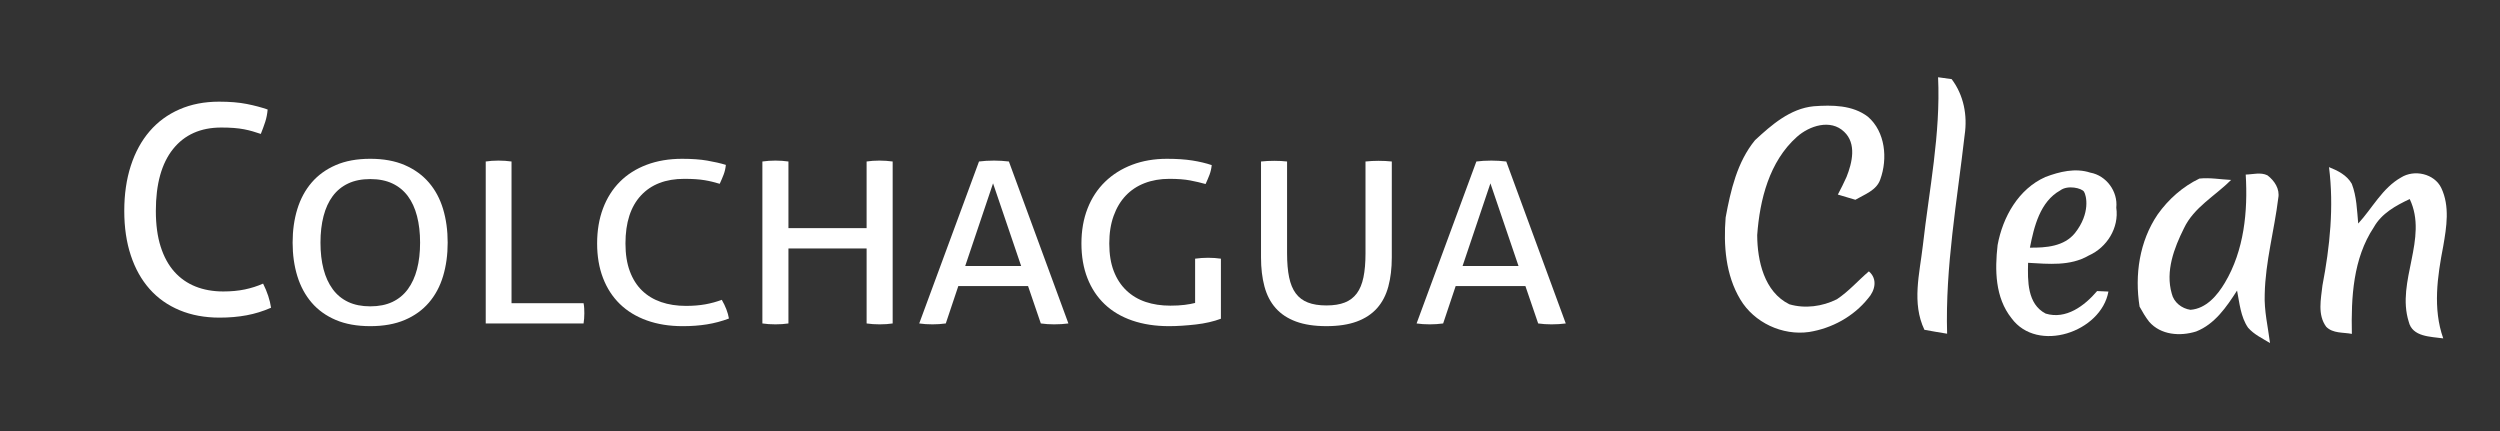 <?xml version="1.0" encoding="utf-8"?>
<!-- Generator: Adobe Illustrator 16.0.0, SVG Export Plug-In . SVG Version: 6.00 Build 0)  -->
<!DOCTYPE svg PUBLIC "-//W3C//DTD SVG 1.1//EN" "http://www.w3.org/Graphics/SVG/1.1/DTD/svg11.dtd">
<svg version="1.1" id="Layer_1" xmlns="http://www.w3.org/2000/svg" xmlns:xlink="http://www.w3.org/1999/xlink" x="0px" y="0px"
	 width="550.48px" height="95px" viewBox="0 0 550.48 95" enable-background="new 0 0 550.48 95" xml:space="preserve">
<rect x="0" y="0" width="550.48" height="95" fill="#333333" stroke="none"/>
<g>
	<g>
		<path fill="#FFFFFF" d="M426.75,17.01c0.99,0.14,1.99,0.28,2.99,0.41c2.66,3.54,3.51,7.97,2.859,12.32
			c-1.66,14.54-4.289,29.04-3.859,43.74c-1.67-0.271-3.34-0.551-5-0.86c-2.811-5.91-1.061-12.34-0.352-18.49
			C424.779,41.79,427.33,29.49,426.75,17.01z"/>
		<path fill="#FFFFFF" d="M386.439,30.87c3.65-3.38,7.74-6.96,12.91-7.471c4.061-0.3,8.58-0.289,11.961,2.311
			c3.84,3.32,4.369,9.229,2.719,13.78c-0.811,2.44-3.469,3.31-5.488,4.5c-1.291-0.4-2.57-0.78-3.861-1.15
			c0.67-1.279,1.34-2.57,1.92-3.9c1.24-3.109,2.24-7.31-0.529-9.92c-2.988-2.88-7.658-1.33-10.398,1.11
			c-6.08,5.41-8.189,13.83-8.75,21.64c0.029,5.65,1.529,12.49,7.08,15.23c3.449,1.01,7.27,0.49,10.469-1.109
			c2.611-1.729,4.67-4.121,7.041-6.141c1.979,1.682,1.359,4.26-0.189,5.97c-3.189,3.98-7.959,6.58-12.971,7.38
			c-5.881,0.84-12.109-2.06-15.15-7.168c-3.238-5.392-3.719-11.912-3.229-18.042C381.07,41.931,382.509,35.67,386.439,30.87z"/>
		<g>
			<path fill="#FFFFFF" d="M450.39,38.97c3.1-1.18,6.6-2.03,9.869-0.96c3.541,0.63,6.121,4.16,5.73,7.73
				c0.641,4.43-2.061,8.75-6.07,10.529c-4.08,2.369-8.859,1.851-13.35,1.601c-0.102,3.94-0.201,9.08,3.869,11.18
				c4.49,1.37,8.58-1.729,11.33-4.96c0.619,0.03,1.859,0.08,2.49,0.11c-1.609,8.938-15.631,13.649-21.34,5.868
				c-3.621-4.549-3.689-10.618-3.061-16.118C440.99,47.79,444.449,41.6,450.39,38.97z M453.66,41.92
				c-4.461,2.48-5.779,7.98-6.689,12.61c3.52,0.038,7.529-0.25,9.92-3.212c3.443-4.359,2.525-8.276,1.99-9.108
				C458.375,41.417,455.291,40.689,453.66,41.92z"/>
		</g>
		<path fill="#FFFFFF" d="M512.83,36.8c1.949,0.78,3.949,1.77,5.02,3.681c1.07,2.789,1.141,5.81,1.41,8.739
			c3.121-3.38,5.301-7.81,9.432-10.14c2.898-1.82,7.328-0.87,8.859,2.31c1.91,4.021,1.16,8.601,0.432,12.811
			c-1.291,6.68-2.33,13.72,0,20.31c-2.742-0.399-6.803-0.29-7.602-3.68c-2.791-8.91,4.359-18.3,0.219-27
			c-3.049,1.43-6.188,3.15-7.898,6.2c-4.59,6.908-5.012,15.46-4.84,23.488c-1.9-0.369-4.182-0.068-5.65-1.568
			c-1.949-2.631-1.16-6.08-0.83-9.08C513.029,54.29,513.929,45.52,512.83,36.8z"/>
		<path fill="#FFFFFF" d="M494.49,38.439c1.57-0.029,3.279-0.569,4.77,0.16c1.551,1.16,2.791,3.03,2.393,5.04
			c-0.861,7.061-2.832,13.98-2.98,21.12c-0.15,3.63,0.709,7.19,1.17,10.78c-1.68-1.03-3.529-1.88-4.84-3.391
			c-1.641-2.391-1.871-5.399-2.42-8.17c-2.301,3.58-4.891,7.399-9.012,9.011c-3.52,1.1-7.789,0.8-10.35-2.15
			c-0.811-1.04-1.471-2.17-2.102-3.319c-1.109-6.989-0.039-14.391,3.992-20.319c2.35-3.311,5.508-6.12,9.18-7.881
			c2.328-0.25,4.648,0.19,6.988,0.301c-3.5,3.51-8.199,6.01-10.391,10.649c-2.18,4.369-4.1,9.449-2.689,14.359
			c0.451,1.95,2.189,3.301,4.121,3.59c3.471-0.26,5.92-3.17,7.58-5.96C494.14,55.141,494.98,46.561,494.49,38.439z"/>
		<g>
			<path fill="#FFFFFF" d="M94.44,40.197c-1.406-1.637-3.178-2.917-5.315-3.844c-2.138-0.926-4.669-1.389-7.594-1.389
				c-2.925,0-5.456,0.463-7.593,1.389c-2.138,0.927-3.909,2.207-5.316,3.844c-1.406,1.638-2.456,3.58-3.15,5.828
				c-0.694,2.249-1.04,4.711-1.04,7.39s0.346,5.144,1.04,7.392c0.694,2.248,1.744,4.19,3.15,5.827
				c1.407,1.638,3.178,2.91,5.316,3.819c2.137,0.908,4.668,1.363,7.593,1.363c2.925,0,5.456-0.455,7.594-1.363
				c2.138-0.909,3.909-2.184,5.315-3.819c1.406-1.636,2.446-3.579,3.122-5.827c0.675-2.248,1.012-4.713,1.012-7.392
				s-0.337-5.142-1.012-7.39C96.886,43.777,95.846,41.835,94.44,40.197z M91.825,59.27c-0.45,1.72-1.125,3.19-2.025,4.414
				c-0.9,1.224-2.034,2.156-3.403,2.803c-1.369,0.645-2.991,0.967-4.865,0.967c-1.875,0-3.497-0.322-4.865-0.967
				c-1.37-0.646-2.503-1.579-3.403-2.803c-0.9-1.224-1.575-2.694-2.025-4.414c-0.45-1.721-0.675-3.672-0.675-5.854
				c0-2.147,0.225-4.092,0.675-5.827c0.45-1.736,1.125-3.207,2.025-4.415c0.9-1.206,2.033-2.133,3.403-2.776
				c1.368-0.646,2.99-0.968,4.865-0.968s3.496,0.322,4.865,0.968c1.369,0.644,2.503,1.57,3.403,2.776
				c0.9,1.208,1.575,2.679,2.025,4.415c0.449,1.735,0.675,3.68,0.675,5.827C92.5,55.598,92.274,57.549,91.825,59.27z"/>
			<path fill="#FFFFFF" d="M128.497,66.758h-15.862V35.561c-0.45-0.066-0.919-0.116-1.406-0.149c-0.488-0.033-0.976-0.05-1.462-0.05
				c-0.525,0-1.022,0.017-1.491,0.05c-0.469,0.033-0.91,0.083-1.322,0.149v35.662h21.543c0.113-0.695,0.169-1.438,0.169-2.232
				c0-0.329-0.01-0.694-0.028-1.092C128.619,67.502,128.572,67.122,128.497,66.758z"/>
			<path fill="#FFFFFF" d="M155.328,67.006c-1.275,0.23-2.7,0.348-4.275,0.348c-2.025,0-3.853-0.28-5.484-0.844
				c-1.631-0.562-3.028-1.404-4.19-2.529c-1.163-1.123-2.062-2.545-2.7-4.266c-0.638-1.72-0.957-3.752-0.957-6.101
				c0-4.597,1.134-8.117,3.403-10.565c2.268-2.446,5.446-3.67,9.534-3.67c0.937,0,1.772,0.024,2.503,0.074
				c0.731,0.05,1.396,0.124,1.997,0.224c0.6,0.1,1.162,0.216,1.688,0.347c0.525,0.133,1.069,0.282,1.631,0.446
				c0.337-0.727,0.627-1.413,0.872-2.058c0.244-0.645,0.403-1.348,0.478-2.107c-1.2-0.364-2.569-0.678-4.106-0.943
				c-1.538-0.264-3.375-0.396-5.512-0.396c-2.888,0-5.494,0.438-7.818,1.314c-2.326,0.877-4.294,2.125-5.906,3.744
				c-1.613,1.621-2.85,3.58-3.712,5.878c-0.863,2.299-1.293,4.87-1.293,7.713c0,2.811,0.431,5.341,1.293,7.588
				c0.862,2.25,2.1,4.158,3.712,5.729c1.612,1.57,3.59,2.777,5.934,3.62c2.343,0.845,4.978,1.265,7.903,1.265
				c1.913,0,3.693-0.131,5.344-0.396c1.649-0.264,3.262-0.694,4.837-1.289c-0.225-1.321-0.75-2.694-1.575-4.116
				C157.802,66.443,156.602,66.775,155.328,67.006z"/>
			<path fill="#FFFFFF" d="M193.632,35.361c-0.488,0-0.976,0.017-1.462,0.05c-0.488,0.033-0.938,0.083-1.35,0.149v14.681h-17.212
				v-14.68c-0.45-0.066-0.919-0.116-1.406-0.149c-0.488-0.033-0.976-0.05-1.462-0.05c-0.488,0-0.976,0.017-1.462,0.05
				c-0.488,0.033-0.956,0.083-1.406,0.149v35.662c0.412,0.064,0.872,0.114,1.378,0.147c0.506,0.032,1.002,0.05,1.49,0.05
				c0.525,0,1.021-0.018,1.491-0.05c0.468-0.033,0.928-0.083,1.378-0.147V54.705h17.212v16.518c0.413,0.064,0.872,0.114,1.378,0.147
				c0.506,0.032,1.002,0.05,1.49,0.05c0.525,0,1.031-0.018,1.519-0.05c0.487-0.033,0.937-0.083,1.35-0.147V35.561
				c-0.45-0.066-0.928-0.116-1.434-0.149C194.618,35.379,194.119,35.361,193.632,35.361z"/>
			<path fill="#FFFFFF" d="M220.518,35.411c-0.562-0.033-1.106-0.05-1.631-0.05c-0.601,0-1.181,0.017-1.744,0.05
				c-0.563,0.033-1.088,0.083-1.575,0.149l-13.162,35.661c0.412,0.065,0.872,0.115,1.378,0.148c0.506,0.031,1.021,0.05,1.547,0.05
				c0.487,0,0.975-0.019,1.462-0.05c0.487-0.033,0.975-0.083,1.463-0.148l2.756-8.232h15.356l2.812,8.232
				c0.45,0.065,0.928,0.115,1.434,0.148c0.506,0.031,1.003,0.05,1.491,0.05c0.524,0,1.068-0.019,1.631-0.05
				c0.562-0.033,1.069-0.083,1.519-0.148L222.149,35.56C221.624,35.494,221.081,35.444,220.518,35.411z M212.531,58.573
				l6.131-18.202l6.187,18.202H212.531z"/>
			<path fill="#FFFFFF" d="M266.023,56.76c-0.488,0-0.976,0.018-1.462,0.051c-0.488,0.032-0.957,0.082-1.406,0.148v9.749
				c-0.638,0.166-1.406,0.308-2.306,0.422c-0.9,0.116-1.95,0.173-3.15,0.173c-1.988,0-3.797-0.271-5.428-0.816
				c-1.631-0.547-3.047-1.391-4.247-2.529c-1.201-1.143-2.128-2.562-2.784-4.268c-0.657-1.701-0.984-3.727-0.984-6.074
				c0-2.282,0.318-4.307,0.956-6.076c0.637-1.769,1.528-3.257,2.672-4.464c1.144-1.206,2.531-2.124,4.163-2.753
				c1.631-0.628,3.44-0.942,5.428-0.942c1.837,0,3.365,0.116,4.584,0.348c1.218,0.231,2.353,0.496,3.403,0.793
				c0.337-0.727,0.627-1.413,0.872-2.059c0.243-0.645,0.402-1.347,0.478-2.107c-1.275-0.43-2.7-0.769-4.275-1.017
				c-1.575-0.248-3.431-0.372-5.569-0.372c-2.812,0-5.372,0.438-7.678,1.314c-2.306,0.877-4.294,2.125-5.962,3.744
				c-1.669,1.621-2.953,3.58-3.853,5.878c-0.9,2.299-1.35,4.87-1.35,7.713s0.44,5.39,1.322,7.638c0.88,2.25,2.146,4.158,3.796,5.729
				c1.65,1.569,3.675,2.77,6.075,3.596c2.399,0.824,5.099,1.238,8.1,1.238c0.9,0,1.856-0.032,2.869-0.099
				c1.012-0.065,2.025-0.157,3.037-0.272c1.013-0.116,1.987-0.279,2.925-0.496c0.937-0.215,1.8-0.471,2.587-0.768V56.959
				c-0.413-0.066-0.863-0.116-1.35-0.148C266.998,56.777,266.51,56.76,266.023,56.76z"/>
			<path fill="#FFFFFF" d="M300.672,35.561v20.236c0,2.051-0.15,3.803-0.45,5.258c-0.301,1.455-0.788,2.637-1.463,3.545
				c-0.675,0.911-1.556,1.58-2.644,2.01c-1.088,0.431-2.438,0.646-4.05,0.646c-1.613,0-2.972-0.215-4.078-0.646
				c-1.106-0.43-1.997-1.099-2.671-2.01c-0.675-0.908-1.163-2.09-1.463-3.545c-0.3-1.455-0.45-3.207-0.45-5.258V35.561
				c-0.863-0.1-1.8-0.149-2.812-0.149c-1.05,0-2.025,0.05-2.925,0.149v21.128c0,2.381,0.253,4.514,0.759,6.398
				c0.506,1.885,1.331,3.473,2.475,4.762c1.143,1.289,2.634,2.273,4.472,2.951c1.837,0.678,4.068,1.016,6.693,1.016
				s4.856-0.338,6.693-1.016s3.328-1.662,4.472-2.951c1.143-1.289,1.968-2.877,2.475-4.762c0.506-1.886,0.759-4.02,0.759-6.398
				V35.561c-0.9-0.1-1.875-0.149-2.925-0.149C302.565,35.411,301.609,35.461,300.672,35.561z"/>
			<path fill="#FFFFFF" d="M331.666,35.561c-0.525-0.066-1.07-0.116-1.633-0.149c-0.562-0.033-1.105-0.05-1.631-0.05
				c-0.602,0-1.182,0.017-1.744,0.05c-0.562,0.033-1.088,0.083-1.574,0.149l-13.163,35.662c0.412,0.064,0.872,0.114,1.378,0.147
				c0.506,0.032,1.021,0.05,1.547,0.05c0.487,0,0.976-0.018,1.462-0.05c0.487-0.033,0.976-0.083,1.463-0.147l2.756-8.233h15.355
				l2.812,8.233c0.449,0.064,0.928,0.114,1.434,0.147c0.506,0.032,1.004,0.05,1.492,0.05c0.521,0,1.068-0.018,1.631-0.05
				c0.562-0.033,1.068-0.083,1.52-0.147L331.666,35.561z M322.046,58.573l6.131-18.202l6.188,18.202H322.046z"/>
			<path fill="#FFFFFF" d="M53.921,63.729c-1.42,0.299-3.006,0.448-4.76,0.448c-2.255,0-4.291-0.362-6.107-1.088
				c-1.816-0.725-3.373-1.812-4.667-3.264c-1.295-1.45-2.297-3.285-3.007-5.505c-0.71-2.219-1.064-4.842-1.064-7.871
				c0-5.931,1.262-10.475,3.789-13.632c2.526-3.157,6.065-4.736,10.617-4.736c1.044,0,1.974,0.032,2.788,0.096
				c0.814,0.064,1.556,0.16,2.224,0.288c0.667,0.129,1.294,0.278,1.879,0.449c0.584,0.171,1.19,0.362,1.816,0.575
				c0.376-0.938,0.699-1.824,0.971-2.655c0.271-0.832,0.449-1.739,0.533-2.721c-1.337-0.469-2.861-0.874-4.573-1.216
				c-1.713-0.341-3.758-0.512-6.139-0.512c-3.216,0-6.118,0.565-8.707,1.695c-2.59,1.131-4.782,2.742-6.577,4.833
				c-1.796,2.09-3.174,4.618-4.134,7.583c-0.961,2.967-1.441,6.283-1.441,9.952c0,3.627,0.479,6.891,1.441,9.792
				c0.959,2.902,2.338,5.365,4.134,7.392c1.795,2.027,3.998,3.584,6.608,4.673c2.609,1.088,5.543,1.633,8.801,1.633
				c2.129,0,4.112-0.172,5.951-0.514c1.837-0.341,3.633-0.896,5.387-1.664c-0.25-1.705-0.835-3.477-1.754-5.312
				C56.678,63.004,55.341,63.432,53.921,63.729z"/>
		</g>
	</g>
</g>
</svg>
